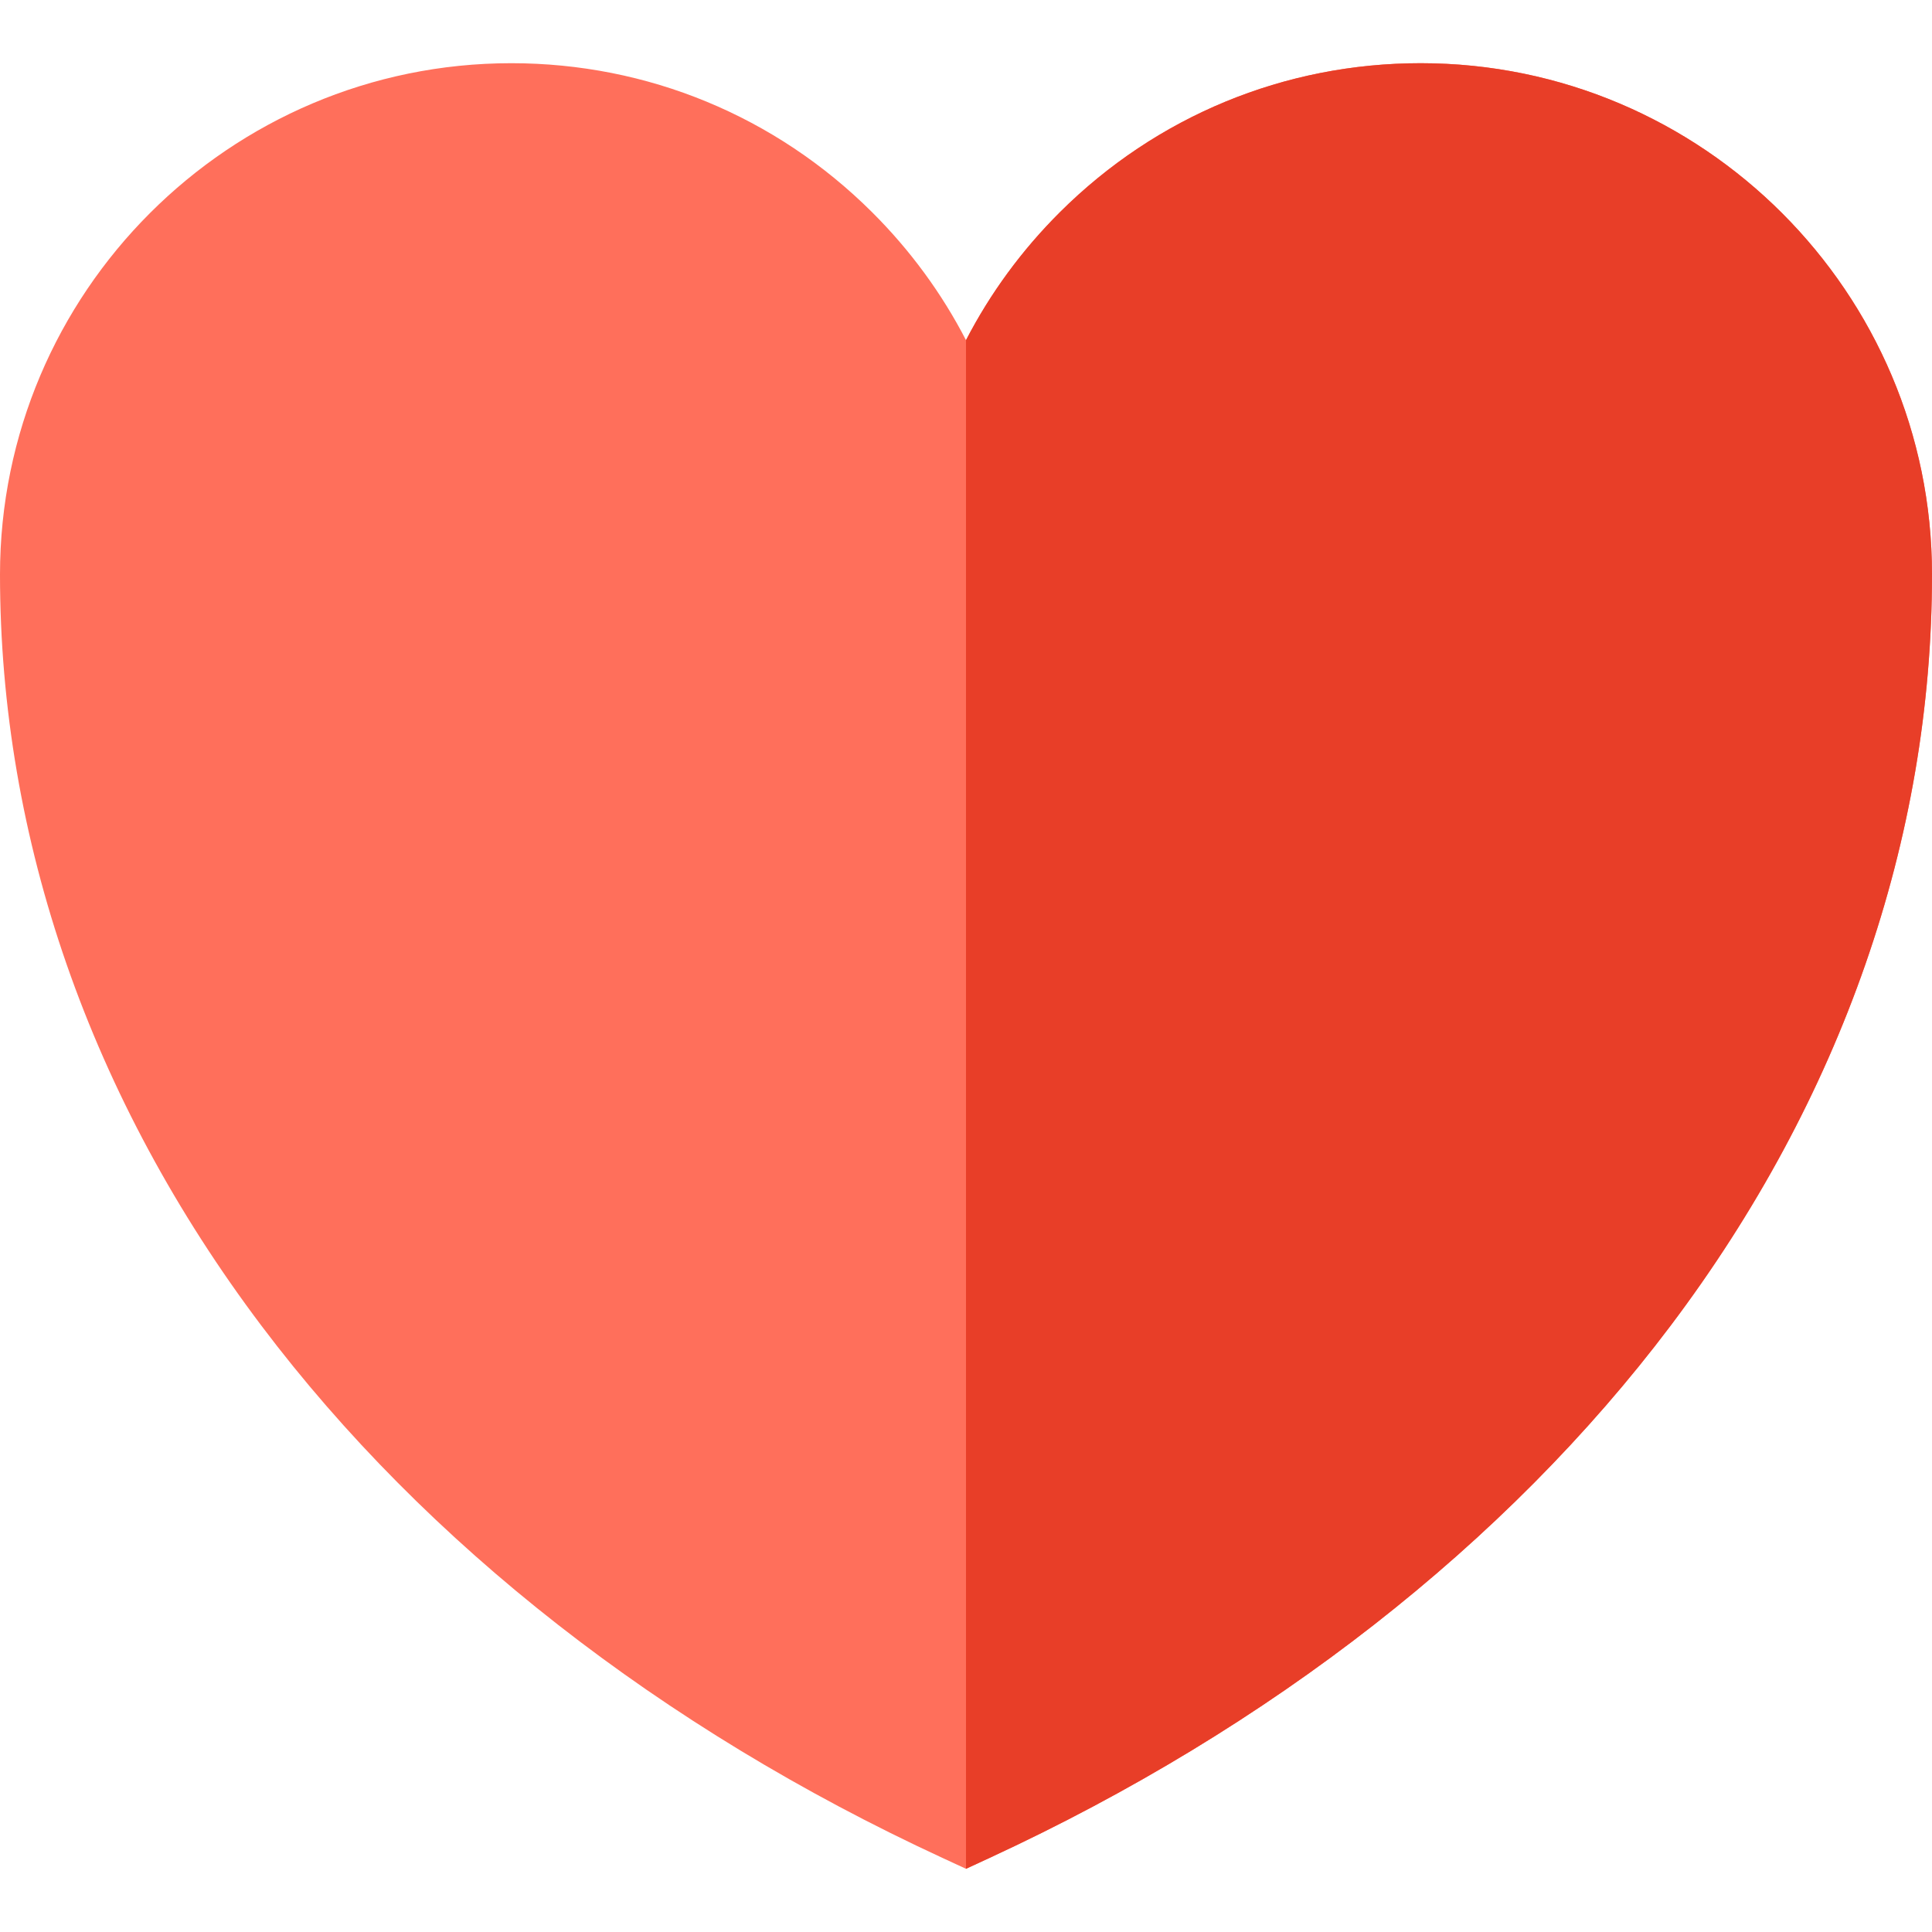 <svg xml:space="preserve" style="enable-background:new 0 0 512 512;" viewBox="0 0 512 512" y="0px" x="0px" xmlns:xlink="http://www.w3.org/1999/xlink" xmlns="http://www.w3.org/2000/svg" id="Capa_1" version="1.1">
<path d="M256,495.252l-6.296-2.912c-74.438-34.425-136.811-83.165-180.378-140.95
	C23.973,291.235,0,222.373,0,152.248c0-74.715,60.785-135.5,135.5-135.5c36.083,0,70.035,14.021,95.603,39.48
	c10.15,10.109,18.504,21.545,24.897,33.92c6.394-12.375,14.747-23.811,24.897-33.919c25.567-25.459,59.52-39.48,95.603-39.48
	c74.715,0,135.5,60.785,135.5,135.5c0,70.125-23.973,138.987-69.325,199.142c-43.567,57.785-105.94,106.525-180.379,140.95
	L256,495.252z" style="fill:#FF6F5B;"></path>
<path d="M376.5,16.748c-36.083,0-70.035,14.021-95.603,39.48c-10.15,10.109-18.503,21.545-24.897,33.92
	v405.104l6.296-2.912c74.438-34.425,136.812-83.165,180.379-140.95C488.027,291.235,512,222.373,512,152.248
	C512,77.533,451.215,16.748,376.5,16.748z" style="fill:#E83E28;"></path>
<g>
</g>
<g>
</g>
<g>
</g>
<g>
</g>
<g>
</g>
<g>
</g>
<g>
</g>
<g>
</g>
<g>
</g>
<g>
</g>
<g>
</g>
<g>
</g>
<g>
</g>
<g>
</g>
<g>
</g>
</svg>

